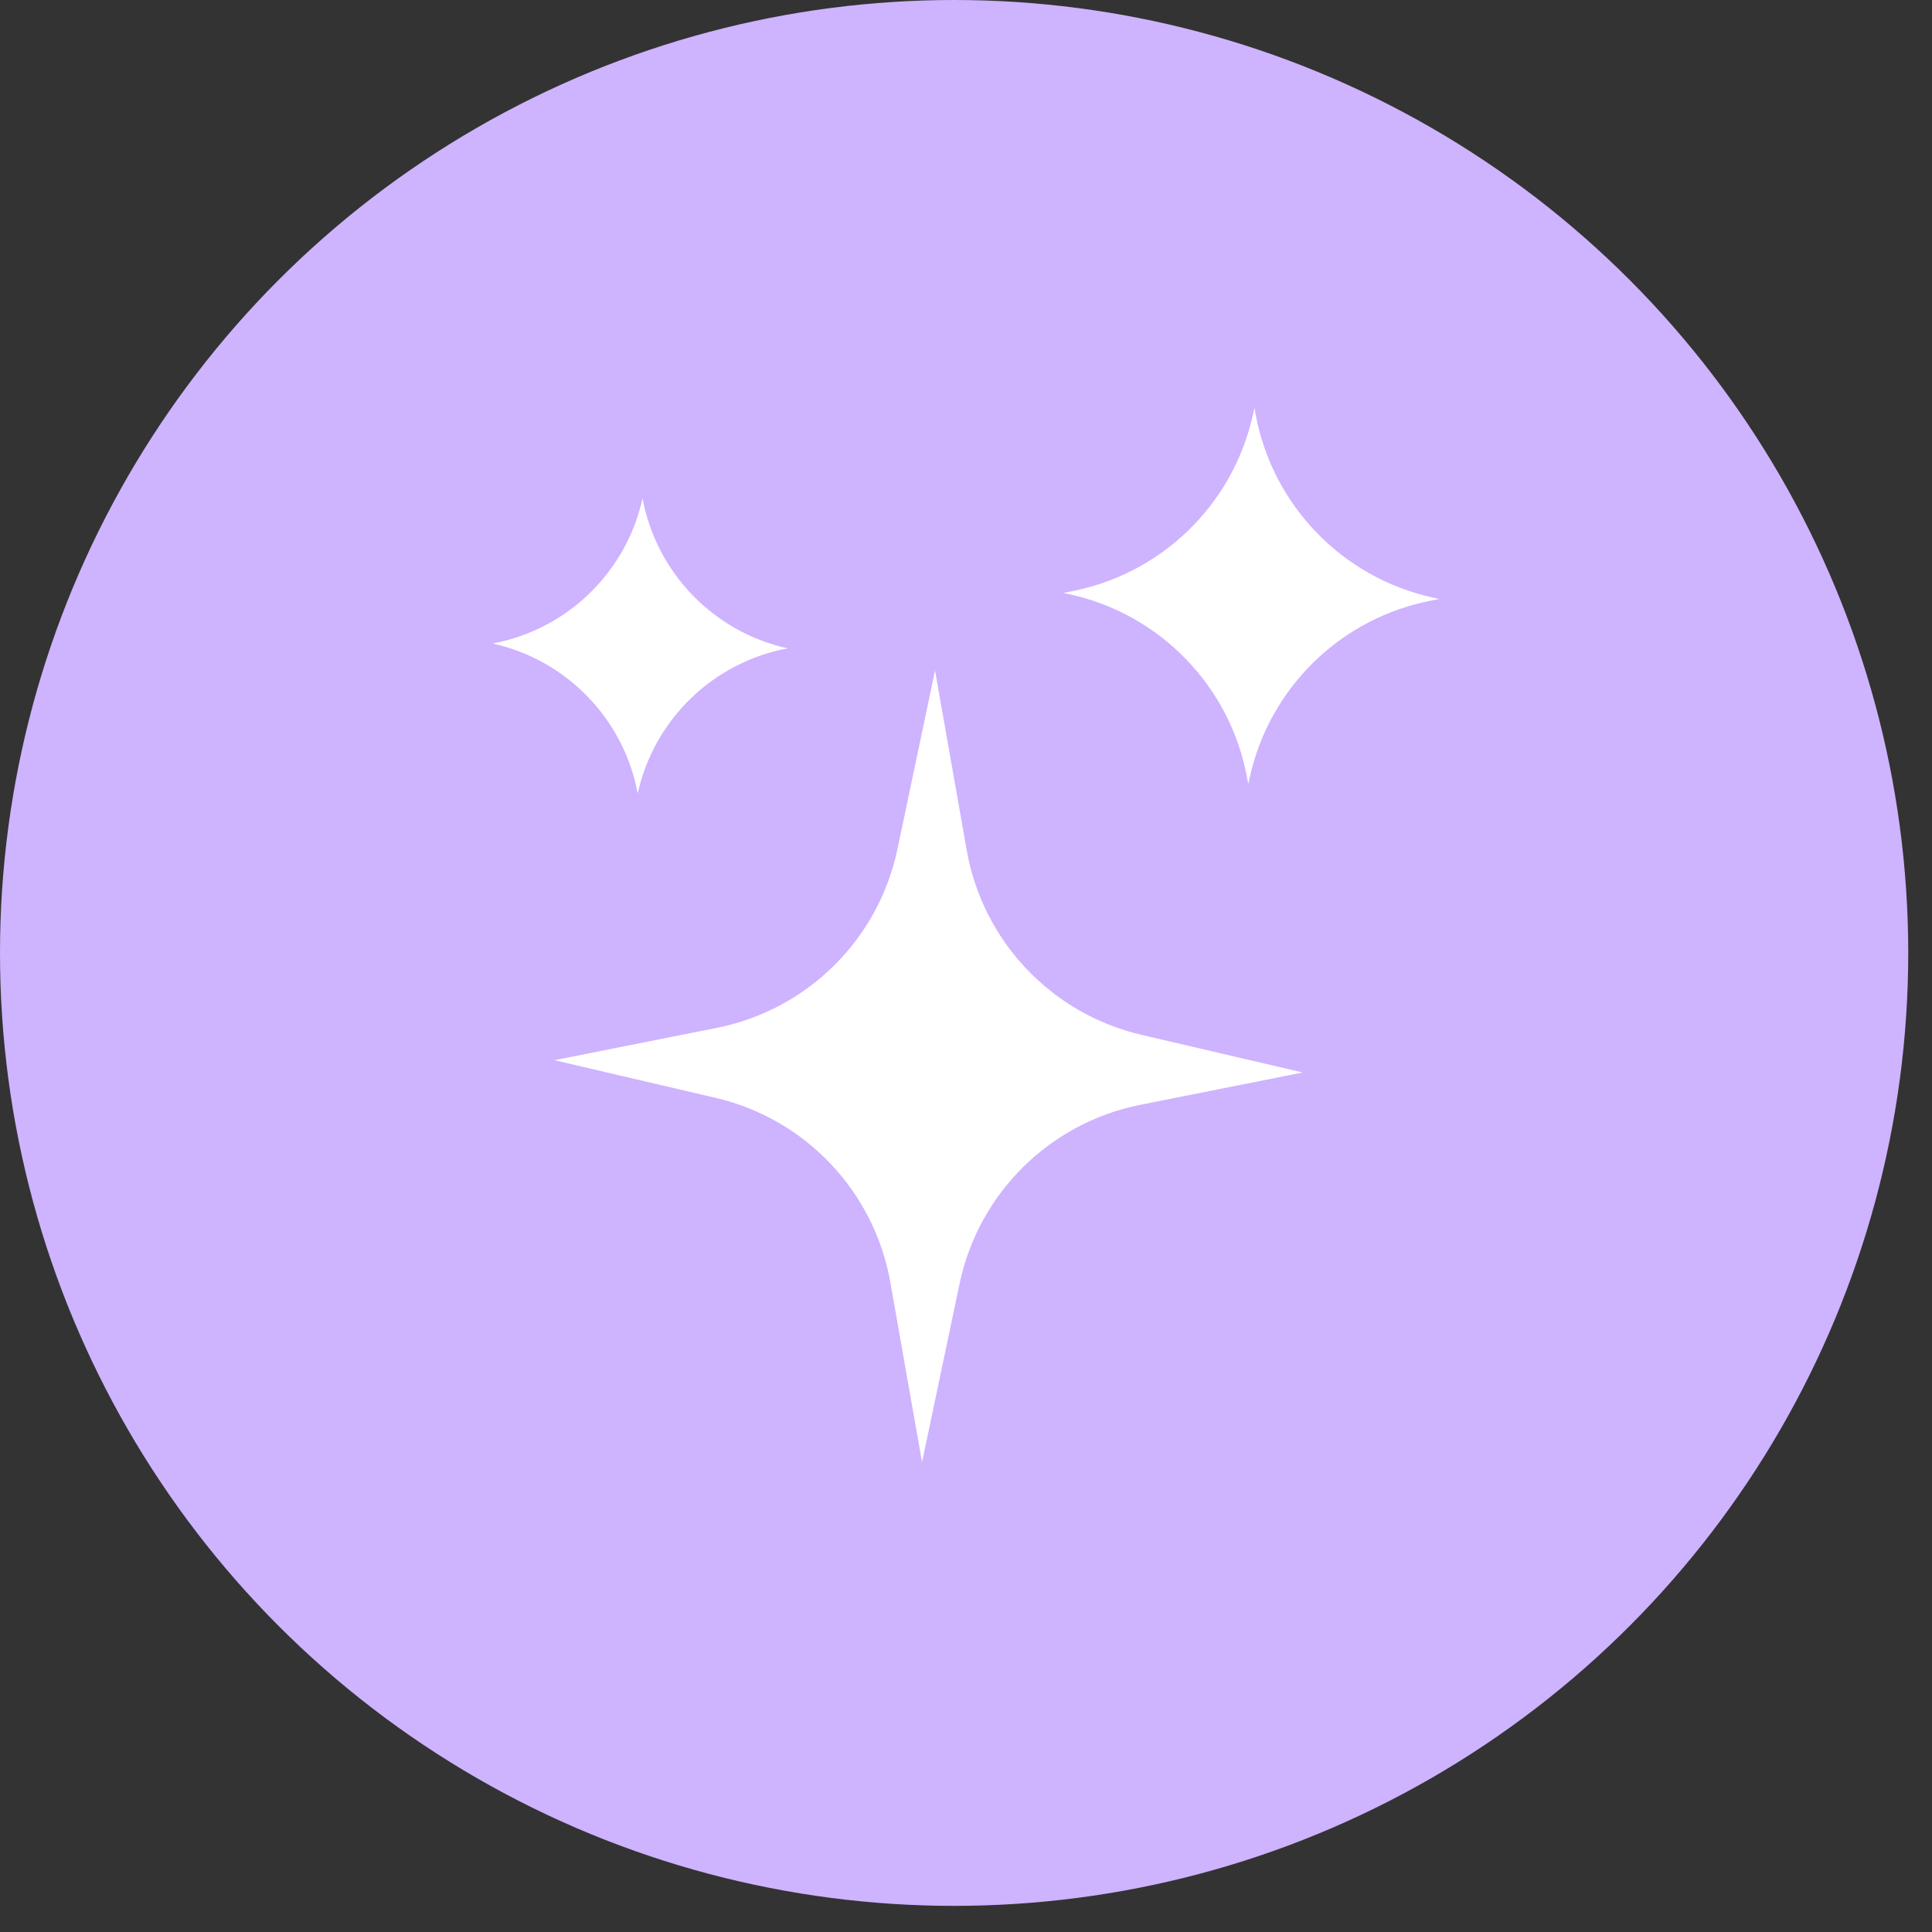 <svg width="67" height="67" viewBox="0 0 67 67" fill="none" xmlns="http://www.w3.org/2000/svg">
<rect x="0" y="0" width="67" height="67" fill="#333333" stroke="none"/>
<ellipse cx="33.088" cy="33.047" rx="33.088" ry="33.047" fill="#CEB3FF"/>
<path d="M32.426 23.251L33.525 29.485C34.081 32.64 36.465 35.159 39.584 35.887L45.177 37.193L39.544 38.314C36.403 38.94 33.937 41.38 33.278 44.514L31.976 50.709L30.877 44.475C30.321 41.32 27.937 38.801 24.818 38.073L19.225 36.767L24.857 35.646C27.999 35.02 30.465 32.58 31.123 29.446L32.426 23.251Z" fill="white"/>
<path d="M43.503 14.145L43.547 14.384C44.138 17.534 46.551 20.028 49.68 20.721L49.918 20.774L49.679 20.819C46.529 21.409 44.035 23.822 43.342 26.951L43.289 27.189L43.244 26.95C42.654 23.8 40.24 21.306 37.111 20.613L36.874 20.56L37.113 20.515C40.263 19.925 42.757 17.512 43.45 14.382L43.503 14.145Z" fill="white"/>
<path d="M22.283 17.285C22.767 19.869 24.747 21.915 27.315 22.484C24.73 22.968 22.684 24.948 22.115 27.515C21.631 24.931 19.651 22.885 17.084 22.316C19.668 21.832 21.714 19.852 22.283 17.285Z" fill="white"/>
</svg>
